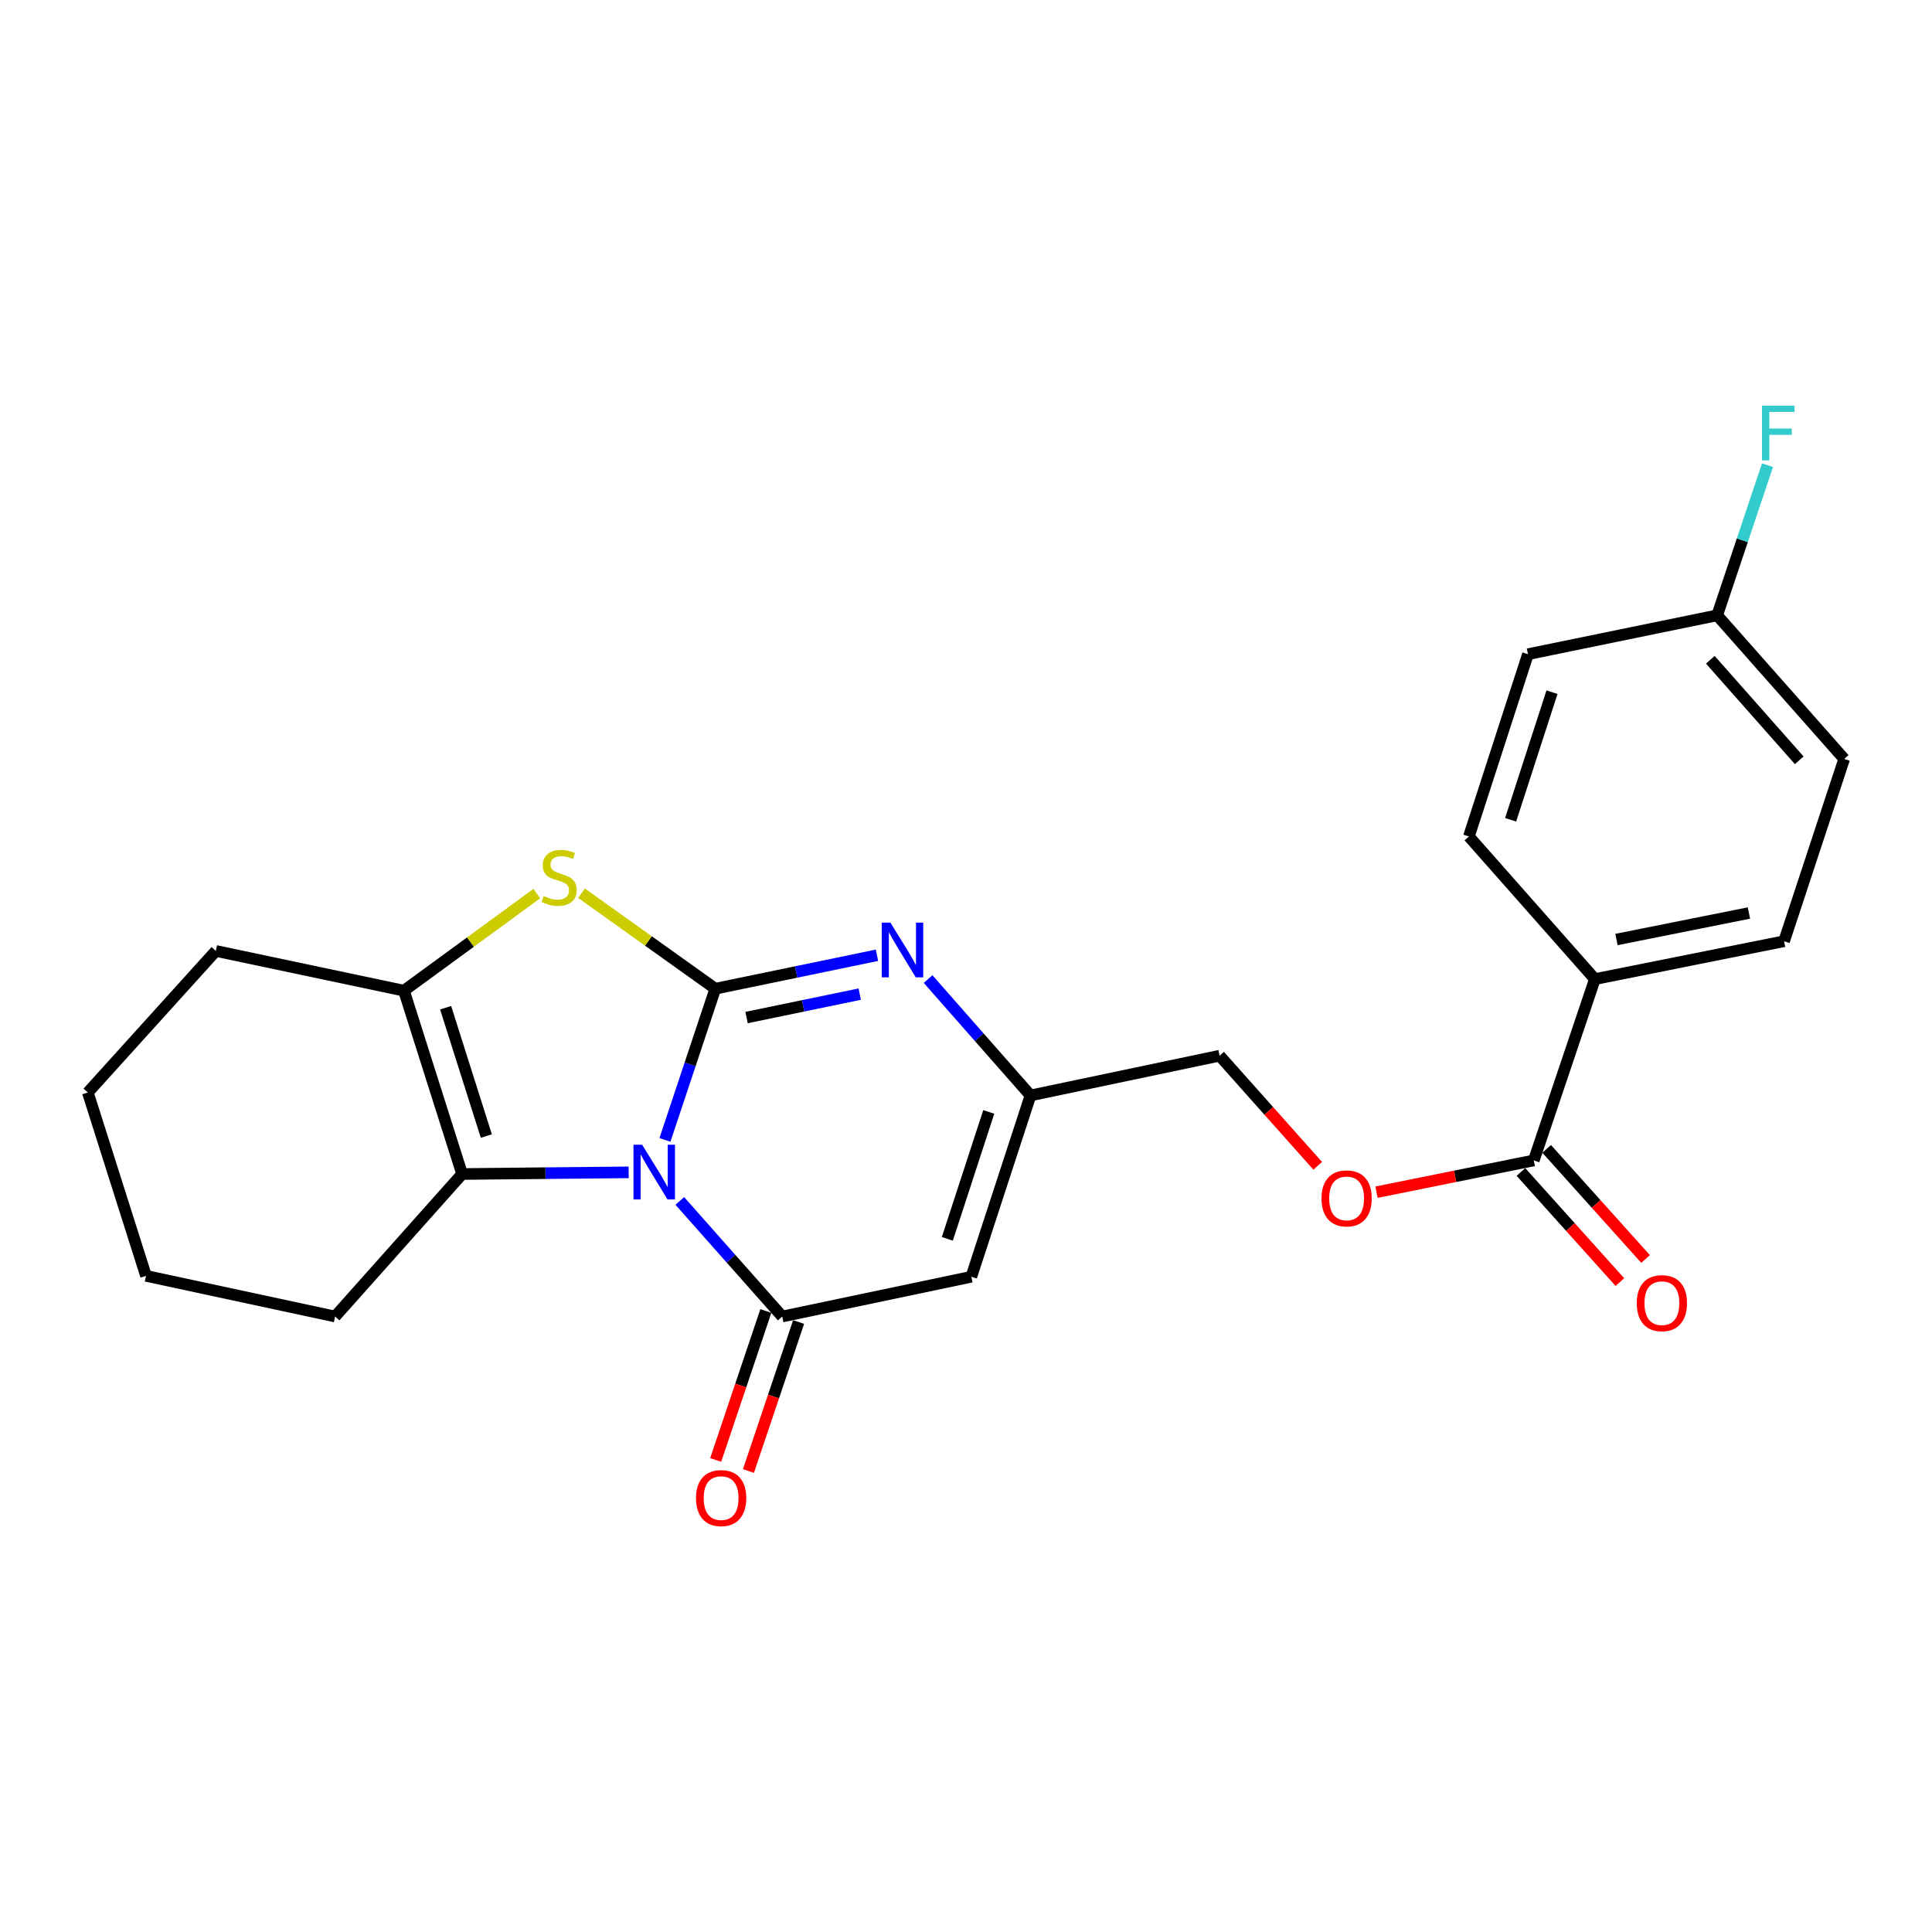 <?xml version='1.0' encoding='iso-8859-1'?>
<svg version='1.1' baseProfile='full'
              xmlns='http://www.w3.org/2000/svg'
                      xmlns:rdkit='http://www.rdkit.org/xml'
                      xmlns:xlink='http://www.w3.org/1999/xlink'
                  xml:space='preserve'
width='1000px' height='1000px' viewBox='0 0 1000 1000'>
<!-- END OF HEADER -->
<rect style='opacity:1.0;fill:#FFFFFF;stroke:none' width='1000' height='1000' x='0' y='0'> </rect>
<path class='bond-0' d='M 344.178,590.008 L 357.212,550.881' style='fill:none;fill-rule:evenodd;stroke:#0000FF;stroke-width:6px;stroke-linecap:butt;stroke-linejoin:miter;stroke-opacity:1' />
<path class='bond-0' d='M 357.212,550.881 L 370.246,511.754' style='fill:none;fill-rule:evenodd;stroke:#000000;stroke-width:6px;stroke-linecap:butt;stroke-linejoin:miter;stroke-opacity:1' />
<path class='bond-1' d='M 351.865,621.606 L 378.371,651.516' style='fill:none;fill-rule:evenodd;stroke:#0000FF;stroke-width:6px;stroke-linecap:butt;stroke-linejoin:miter;stroke-opacity:1' />
<path class='bond-1' d='M 378.371,651.516 L 404.876,681.426' style='fill:none;fill-rule:evenodd;stroke:#000000;stroke-width:6px;stroke-linecap:butt;stroke-linejoin:miter;stroke-opacity:1' />
<path class='bond-4' d='M 325.402,606.801 L 282.296,607.232' style='fill:none;fill-rule:evenodd;stroke:#0000FF;stroke-width:6px;stroke-linecap:butt;stroke-linejoin:miter;stroke-opacity:1' />
<path class='bond-4' d='M 282.296,607.232 L 239.191,607.663' style='fill:none;fill-rule:evenodd;stroke:#000000;stroke-width:6px;stroke-linecap:butt;stroke-linejoin:miter;stroke-opacity:1' />
<path class='bond-2' d='M 370.246,511.754 L 335.613,487.035' style='fill:none;fill-rule:evenodd;stroke:#000000;stroke-width:6px;stroke-linecap:butt;stroke-linejoin:miter;stroke-opacity:1' />
<path class='bond-2' d='M 335.613,487.035 L 300.979,462.317' style='fill:none;fill-rule:evenodd;stroke:#CCCC00;stroke-width:6px;stroke-linecap:butt;stroke-linejoin:miter;stroke-opacity:1' />
<path class='bond-3' d='M 370.246,511.754 L 412.081,503.097' style='fill:none;fill-rule:evenodd;stroke:#000000;stroke-width:6px;stroke-linecap:butt;stroke-linejoin:miter;stroke-opacity:1' />
<path class='bond-3' d='M 412.081,503.097 L 453.916,494.44' style='fill:none;fill-rule:evenodd;stroke:#0000FF;stroke-width:6px;stroke-linecap:butt;stroke-linejoin:miter;stroke-opacity:1' />
<path class='bond-3' d='M 386.422,526.678 L 415.707,520.618' style='fill:none;fill-rule:evenodd;stroke:#000000;stroke-width:6px;stroke-linecap:butt;stroke-linejoin:miter;stroke-opacity:1' />
<path class='bond-3' d='M 415.707,520.618 L 444.991,514.558' style='fill:none;fill-rule:evenodd;stroke:#0000FF;stroke-width:6px;stroke-linecap:butt;stroke-linejoin:miter;stroke-opacity:1' />
<path class='bond-5' d='M 404.876,681.426 L 502.753,660.851' style='fill:none;fill-rule:evenodd;stroke:#000000;stroke-width:6px;stroke-linecap:butt;stroke-linejoin:miter;stroke-opacity:1' />
<path class='bond-9' d='M 396.398,678.571 L 383.417,717.123' style='fill:none;fill-rule:evenodd;stroke:#000000;stroke-width:6px;stroke-linecap:butt;stroke-linejoin:miter;stroke-opacity:1' />
<path class='bond-9' d='M 383.417,717.123 L 370.436,755.675' style='fill:none;fill-rule:evenodd;stroke:#FF0000;stroke-width:6px;stroke-linecap:butt;stroke-linejoin:miter;stroke-opacity:1' />
<path class='bond-9' d='M 413.355,684.281 L 400.373,722.833' style='fill:none;fill-rule:evenodd;stroke:#000000;stroke-width:6px;stroke-linecap:butt;stroke-linejoin:miter;stroke-opacity:1' />
<path class='bond-9' d='M 400.373,722.833 L 387.392,761.385' style='fill:none;fill-rule:evenodd;stroke:#FF0000;stroke-width:6px;stroke-linecap:butt;stroke-linejoin:miter;stroke-opacity:1' />
<path class='bond-24' d='M 277.849,462.519 L 243.466,487.648' style='fill:none;fill-rule:evenodd;stroke:#CCCC00;stroke-width:6px;stroke-linecap:butt;stroke-linejoin:miter;stroke-opacity:1' />
<path class='bond-24' d='M 243.466,487.648 L 209.083,512.778' style='fill:none;fill-rule:evenodd;stroke:#000000;stroke-width:6px;stroke-linecap:butt;stroke-linejoin:miter;stroke-opacity:1' />
<path class='bond-25' d='M 480.377,506.764 L 506.877,536.887' style='fill:none;fill-rule:evenodd;stroke:#0000FF;stroke-width:6px;stroke-linecap:butt;stroke-linejoin:miter;stroke-opacity:1' />
<path class='bond-25' d='M 506.877,536.887 L 533.378,567.01' style='fill:none;fill-rule:evenodd;stroke:#000000;stroke-width:6px;stroke-linecap:butt;stroke-linejoin:miter;stroke-opacity:1' />
<path class='bond-6' d='M 239.191,607.663 L 209.083,512.778' style='fill:none;fill-rule:evenodd;stroke:#000000;stroke-width:6px;stroke-linecap:butt;stroke-linejoin:miter;stroke-opacity:1' />
<path class='bond-6' d='M 251.728,588.019 L 230.653,521.6' style='fill:none;fill-rule:evenodd;stroke:#000000;stroke-width:6px;stroke-linecap:butt;stroke-linejoin:miter;stroke-opacity:1' />
<path class='bond-17' d='M 239.191,607.663 L 173.449,681.426' style='fill:none;fill-rule:evenodd;stroke:#000000;stroke-width:6px;stroke-linecap:butt;stroke-linejoin:miter;stroke-opacity:1' />
<path class='bond-7' d='M 502.753,660.851 L 533.378,567.01' style='fill:none;fill-rule:evenodd;stroke:#000000;stroke-width:6px;stroke-linecap:butt;stroke-linejoin:miter;stroke-opacity:1' />
<path class='bond-7' d='M 490.338,641.224 L 511.775,575.535' style='fill:none;fill-rule:evenodd;stroke:#000000;stroke-width:6px;stroke-linecap:butt;stroke-linejoin:miter;stroke-opacity:1' />
<path class='bond-20' d='M 209.083,512.778 L 111.723,492.203' style='fill:none;fill-rule:evenodd;stroke:#000000;stroke-width:6px;stroke-linecap:butt;stroke-linejoin:miter;stroke-opacity:1' />
<path class='bond-13' d='M 533.378,567.01 L 631.265,546.434' style='fill:none;fill-rule:evenodd;stroke:#000000;stroke-width:6px;stroke-linecap:butt;stroke-linejoin:miter;stroke-opacity:1' />
<path class='bond-8' d='M 793.889,600.626 L 753.183,608.853' style='fill:none;fill-rule:evenodd;stroke:#000000;stroke-width:6px;stroke-linecap:butt;stroke-linejoin:miter;stroke-opacity:1' />
<path class='bond-8' d='M 753.183,608.853 L 712.477,617.08' style='fill:none;fill-rule:evenodd;stroke:#FF0000;stroke-width:6px;stroke-linecap:butt;stroke-linejoin:miter;stroke-opacity:1' />
<path class='bond-10' d='M 793.889,600.626 L 825.507,506.775' style='fill:none;fill-rule:evenodd;stroke:#000000;stroke-width:6px;stroke-linecap:butt;stroke-linejoin:miter;stroke-opacity:1' />
<path class='bond-12' d='M 787.234,606.604 L 812.837,635.105' style='fill:none;fill-rule:evenodd;stroke:#000000;stroke-width:6px;stroke-linecap:butt;stroke-linejoin:miter;stroke-opacity:1' />
<path class='bond-12' d='M 812.837,635.105 L 838.44,663.607' style='fill:none;fill-rule:evenodd;stroke:#FF0000;stroke-width:6px;stroke-linecap:butt;stroke-linejoin:miter;stroke-opacity:1' />
<path class='bond-12' d='M 800.544,594.648 L 826.147,623.149' style='fill:none;fill-rule:evenodd;stroke:#000000;stroke-width:6px;stroke-linecap:butt;stroke-linejoin:miter;stroke-opacity:1' />
<path class='bond-12' d='M 826.147,623.149 L 851.75,651.65' style='fill:none;fill-rule:evenodd;stroke:#FF0000;stroke-width:6px;stroke-linecap:butt;stroke-linejoin:miter;stroke-opacity:1' />
<path class='bond-14' d='M 825.507,506.775 L 923.434,487.183' style='fill:none;fill-rule:evenodd;stroke:#000000;stroke-width:6px;stroke-linecap:butt;stroke-linejoin:miter;stroke-opacity:1' />
<path class='bond-14' d='M 836.687,486.292 L 905.235,472.578' style='fill:none;fill-rule:evenodd;stroke:#000000;stroke-width:6px;stroke-linecap:butt;stroke-linejoin:miter;stroke-opacity:1' />
<path class='bond-15' d='M 825.507,506.775 L 760.293,432.962' style='fill:none;fill-rule:evenodd;stroke:#000000;stroke-width:6px;stroke-linecap:butt;stroke-linejoin:miter;stroke-opacity:1' />
<path class='bond-11' d='M 682.044,603.417 L 656.654,574.926' style='fill:none;fill-rule:evenodd;stroke:#FF0000;stroke-width:6px;stroke-linecap:butt;stroke-linejoin:miter;stroke-opacity:1' />
<path class='bond-11' d='M 656.654,574.926 L 631.265,546.434' style='fill:none;fill-rule:evenodd;stroke:#000000;stroke-width:6px;stroke-linecap:butt;stroke-linejoin:miter;stroke-opacity:1' />
<path class='bond-18' d='M 923.434,487.183 L 954.545,392.825' style='fill:none;fill-rule:evenodd;stroke:#000000;stroke-width:6px;stroke-linecap:butt;stroke-linejoin:miter;stroke-opacity:1' />
<path class='bond-19' d='M 760.293,432.962 L 790.877,338.604' style='fill:none;fill-rule:evenodd;stroke:#000000;stroke-width:6px;stroke-linecap:butt;stroke-linejoin:miter;stroke-opacity:1' />
<path class='bond-19' d='M 781.9,424.325 L 803.309,358.274' style='fill:none;fill-rule:evenodd;stroke:#000000;stroke-width:6px;stroke-linecap:butt;stroke-linejoin:miter;stroke-opacity:1' />
<path class='bond-16' d='M 888.804,318.496 L 790.877,338.604' style='fill:none;fill-rule:evenodd;stroke:#000000;stroke-width:6px;stroke-linecap:butt;stroke-linejoin:miter;stroke-opacity:1' />
<path class='bond-21' d='M 888.804,318.496 L 901.824,279.636' style='fill:none;fill-rule:evenodd;stroke:#000000;stroke-width:6px;stroke-linecap:butt;stroke-linejoin:miter;stroke-opacity:1' />
<path class='bond-21' d='M 901.824,279.636 L 914.844,240.776' style='fill:none;fill-rule:evenodd;stroke:#33CCCC;stroke-width:6px;stroke-linecap:butt;stroke-linejoin:miter;stroke-opacity:1' />
<path class='bond-27' d='M 888.804,318.496 L 954.545,392.825' style='fill:none;fill-rule:evenodd;stroke:#000000;stroke-width:6px;stroke-linecap:butt;stroke-linejoin:miter;stroke-opacity:1' />
<path class='bond-27' d='M 885.263,341.498 L 931.282,393.529' style='fill:none;fill-rule:evenodd;stroke:#000000;stroke-width:6px;stroke-linecap:butt;stroke-linejoin:miter;stroke-opacity:1' />
<path class='bond-22' d='M 173.449,681.426 L 75.572,660.384' style='fill:none;fill-rule:evenodd;stroke:#000000;stroke-width:6px;stroke-linecap:butt;stroke-linejoin:miter;stroke-opacity:1' />
<path class='bond-26' d='M 111.723,492.203 L 45.455,565.469' style='fill:none;fill-rule:evenodd;stroke:#000000;stroke-width:6px;stroke-linecap:butt;stroke-linejoin:miter;stroke-opacity:1' />
<path class='bond-23' d='M 75.572,660.384 L 45.455,565.469' style='fill:none;fill-rule:evenodd;stroke:#000000;stroke-width:6px;stroke-linecap:butt;stroke-linejoin:miter;stroke-opacity:1' />
<path  class='atom-0' d='M 332.368 592.509
L 341.648 607.509
Q 342.568 608.989, 344.048 611.669
Q 345.528 614.349, 345.608 614.509
L 345.608 592.509
L 349.368 592.509
L 349.368 620.829
L 345.488 620.829
L 335.528 604.429
Q 334.368 602.509, 333.128 600.309
Q 331.928 598.109, 331.568 597.429
L 331.568 620.829
L 327.888 620.829
L 327.888 592.509
L 332.368 592.509
' fill='#0000FF'/>
<path  class='atom-3' d='M 281.416 463.784
Q 281.736 463.904, 283.056 464.464
Q 284.376 465.024, 285.816 465.384
Q 287.296 465.704, 288.736 465.704
Q 291.416 465.704, 292.976 464.424
Q 294.536 463.104, 294.536 460.824
Q 294.536 459.264, 293.736 458.304
Q 292.976 457.344, 291.776 456.824
Q 290.576 456.304, 288.576 455.704
Q 286.056 454.944, 284.536 454.224
Q 283.056 453.504, 281.976 451.984
Q 280.936 450.464, 280.936 447.904
Q 280.936 444.344, 283.336 442.144
Q 285.776 439.944, 290.576 439.944
Q 293.856 439.944, 297.576 441.504
L 296.656 444.584
Q 293.256 443.184, 290.696 443.184
Q 287.936 443.184, 286.416 444.344
Q 284.896 445.464, 284.936 447.424
Q 284.936 448.944, 285.696 449.864
Q 286.496 450.784, 287.616 451.304
Q 288.776 451.824, 290.696 452.424
Q 293.256 453.224, 294.776 454.024
Q 296.296 454.824, 297.376 456.464
Q 298.496 458.064, 298.496 460.824
Q 298.496 464.744, 295.856 466.864
Q 293.256 468.944, 288.896 468.944
Q 286.376 468.944, 284.456 468.384
Q 282.576 467.864, 280.336 466.944
L 281.416 463.784
' fill='#CCCC00'/>
<path  class='atom-4' d='M 460.869 477.546
L 470.149 492.546
Q 471.069 494.026, 472.549 496.706
Q 474.029 499.386, 474.109 499.546
L 474.109 477.546
L 477.869 477.546
L 477.869 505.866
L 473.989 505.866
L 464.029 489.466
Q 462.869 487.546, 461.629 485.346
Q 460.429 483.146, 460.069 482.466
L 460.069 505.866
L 456.389 505.866
L 456.389 477.546
L 460.869 477.546
' fill='#0000FF'/>
<path  class='atom-10' d='M 360.258 775.407
Q 360.258 768.607, 363.618 764.807
Q 366.978 761.007, 373.258 761.007
Q 379.538 761.007, 382.898 764.807
Q 386.258 768.607, 386.258 775.407
Q 386.258 782.287, 382.858 786.207
Q 379.458 790.087, 373.258 790.087
Q 367.018 790.087, 363.618 786.207
Q 360.258 782.327, 360.258 775.407
M 373.258 786.887
Q 377.578 786.887, 379.898 784.007
Q 382.258 781.087, 382.258 775.407
Q 382.258 769.847, 379.898 767.047
Q 377.578 764.207, 373.258 764.207
Q 368.938 764.207, 366.578 767.007
Q 364.258 769.807, 364.258 775.407
Q 364.258 781.127, 366.578 784.007
Q 368.938 786.887, 373.258 786.887
' fill='#FF0000'/>
<path  class='atom-12' d='M 684.006 620.287
Q 684.006 613.487, 687.366 609.687
Q 690.726 605.887, 697.006 605.887
Q 703.286 605.887, 706.646 609.687
Q 710.006 613.487, 710.006 620.287
Q 710.006 627.167, 706.606 631.087
Q 703.206 634.967, 697.006 634.967
Q 690.766 634.967, 687.366 631.087
Q 684.006 627.207, 684.006 620.287
M 697.006 631.767
Q 701.326 631.767, 703.646 628.887
Q 706.006 625.967, 706.006 620.287
Q 706.006 614.727, 703.646 611.927
Q 701.326 609.087, 697.006 609.087
Q 692.686 609.087, 690.326 611.887
Q 688.006 614.687, 688.006 620.287
Q 688.006 626.007, 690.326 628.887
Q 692.686 631.767, 697.006 631.767
' fill='#FF0000'/>
<path  class='atom-13' d='M 847.187 674.509
Q 847.187 667.709, 850.547 663.909
Q 853.907 660.109, 860.187 660.109
Q 866.467 660.109, 869.827 663.909
Q 873.187 667.709, 873.187 674.509
Q 873.187 681.389, 869.787 685.309
Q 866.387 689.189, 860.187 689.189
Q 853.947 689.189, 850.547 685.309
Q 847.187 681.429, 847.187 674.509
M 860.187 685.989
Q 864.507 685.989, 866.827 683.109
Q 869.187 680.189, 869.187 674.509
Q 869.187 668.949, 866.827 666.149
Q 864.507 663.309, 860.187 663.309
Q 855.867 663.309, 853.507 666.109
Q 851.187 668.909, 851.187 674.509
Q 851.187 680.229, 853.507 683.109
Q 855.867 685.989, 860.187 685.989
' fill='#FF0000'/>
<path  class='atom-22' d='M 912.002 209.967
L 928.842 209.967
L 928.842 213.207
L 915.802 213.207
L 915.802 221.807
L 927.402 221.807
L 927.402 225.087
L 915.802 225.087
L 915.802 238.287
L 912.002 238.287
L 912.002 209.967
' fill='#33CCCC'/>
</svg>
